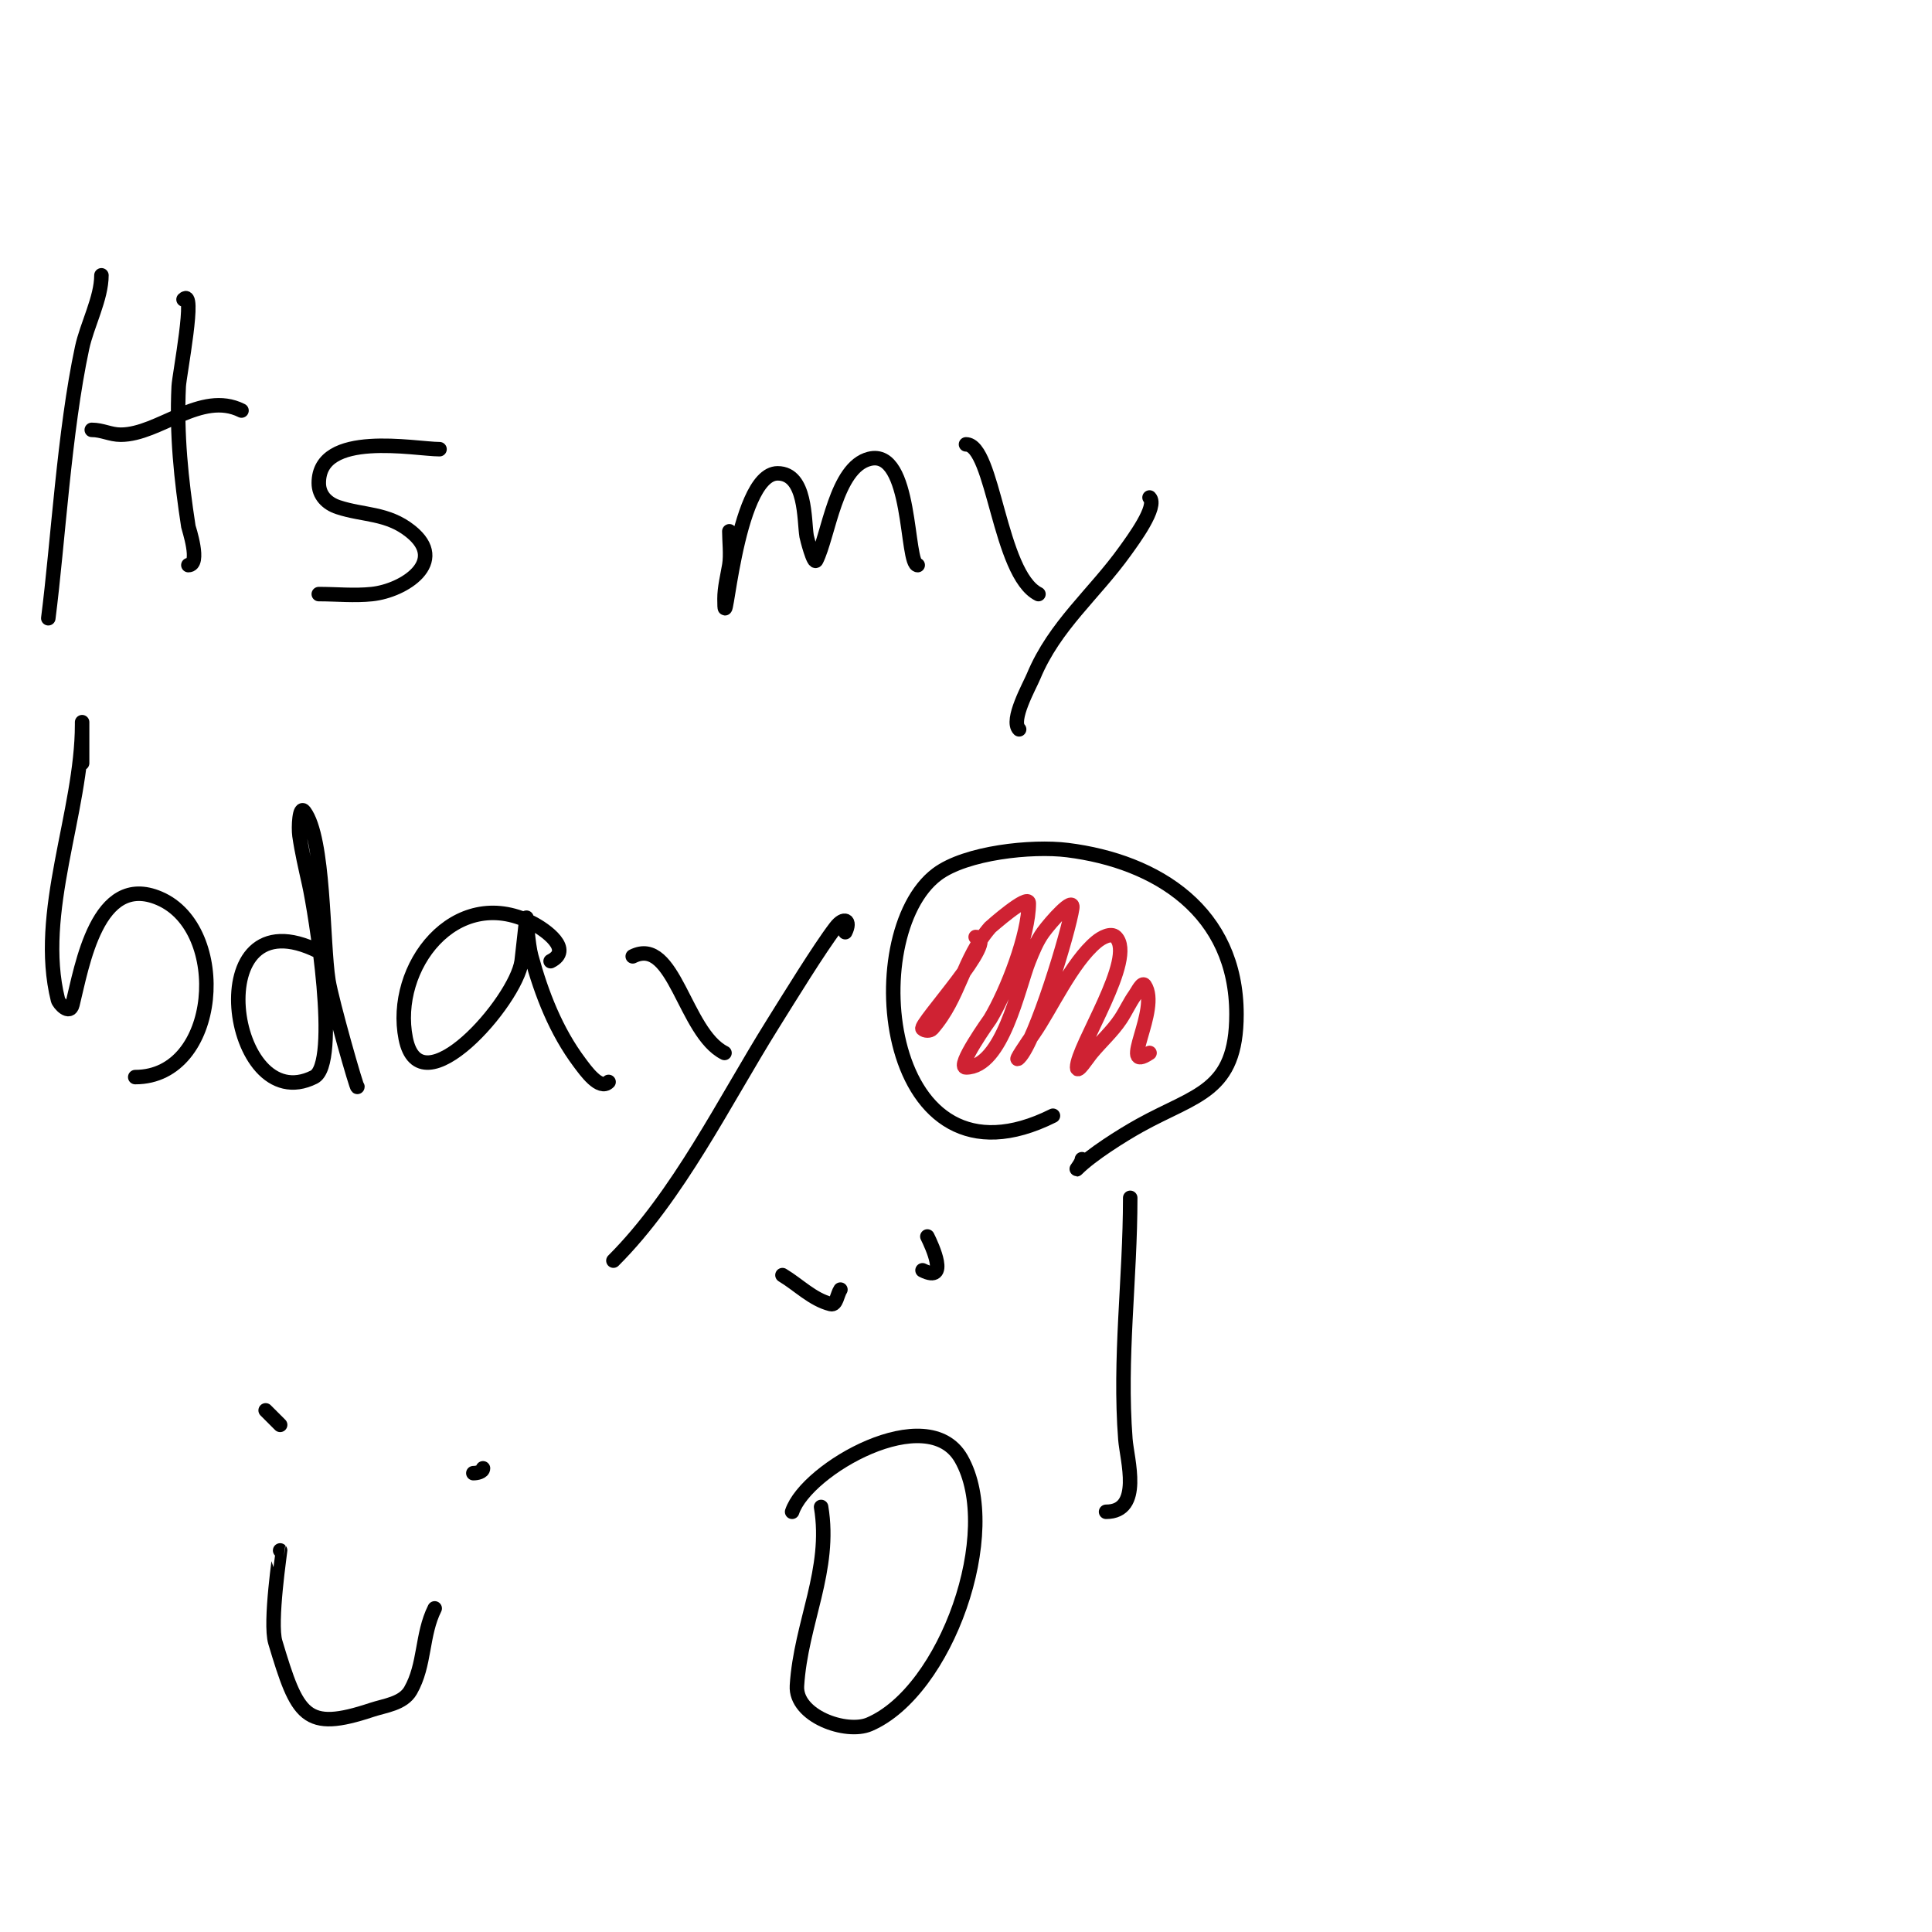 <svg viewBox='0 0 400 400' version='1.1' xmlns='http://www.w3.org/2000/svg' xmlns:xlink='http://www.w3.org/1999/xlink'><g fill='none' stroke='#000000' stroke-width='3' stroke-linecap='round' stroke-linejoin='round'><path d='M21,57c0,4.746 -2.997,10.317 -4,15c-3.705,17.29 -4.994,40.354 -7,56'/><path d='M38,62c2.68,-2.68 -0.891,15.705 -1,18c-0.472,9.903 0.503,19.268 2,29c0.042,0.271 2.638,8 0,8'/><path d='M19,89c2.176,0 3.824,1 6,1c7.9,0 16.631,-9.185 25,-5'/><path d='M91,93c-5.061,0 -25,-3.998 -25,7c0,2.547 1.696,4.232 4,5c5.206,1.735 10.176,1.141 15,5c7.862,6.29 -1.301,12.295 -8,13c-3.647,0.384 -7.333,0 -11,0'/><path d='M151,110c0,1.939 0.344,4.937 0,7c-0.387,2.325 -1,4.643 -1,7c0,10.615 2.059,-26 11,-26c5.951,0 5.464,9.783 6,13c0.065,0.388 1.494,6.013 2,5c2.569,-5.139 4.032,-19.258 11,-21c8.921,-2.23 7.511,22 10,22'/><path d='M200,92c5.738,0 6.82,26.91 15,31'/><path d='M238,103c1.791,1.791 -3.482,8.875 -5,11c-6.46,9.044 -14.618,15.483 -19,26c-0.848,2.035 -4.861,9.139 -3,11'/><path d='M17,158c0,-2.667 0,-10.667 0,-8c0,18.217 -9.513,38.949 -5,57c0.193,0.771 2.434,3.264 3,1c1.96,-7.839 5.115,-27.522 18,-22c14.695,6.298 12.525,37 -5,37'/><path d='M66,197c-25.159,-12.579 -18.796,34.898 -1,26c5.44,-2.72 0.274,-34.268 -1,-40c-0.731,-3.29 -1.531,-6.716 -2,-10c-0.24,-1.683 -0.02,-6.36 1,-5c4.194,5.592 3.745,27.049 5,35c0.661,4.187 6,22.913 6,22'/><path d='M114,199c4.697,-2.348 -0.994,-6.497 -4,-8c-15.818,-7.909 -28.945,9.274 -26,24c2.994,14.97 22.807,-7.651 24,-16c0.079,-0.55 1,-9 1,-9c0,0 0.293,5.407 1,8c2.123,7.783 5.119,15.492 10,22c1.191,1.588 4.176,5.824 6,4'/><path d='M131,198c8.603,-4.302 10.684,15.842 19,20'/><path d='M175,193c1.243,-2.486 -0.205,-3.333 -2,-1c-3.248,4.223 -9.701,14.722 -13,20c-10.085,16.135 -19.495,35.495 -33,49'/><path d='M229,313c7.59,0 4.322,-10.816 4,-15c-1.3,-16.896 1,-33.123 1,-50'/><path d='M224,240c0,0.745 -1.527,2.527 -1,2c2.936,-2.936 9.282,-6.935 13,-9c11.582,-6.435 20,-6.912 20,-23c0,-21.226 -16.411,-31.676 -35,-34c-7.363,-0.92 -21.008,0.506 -27,5c-16.7,12.525 -11.24,67.62 24,50'/></g>
<g fill='none' stroke='#cf2233' stroke-width='3' stroke-linecap='round' stroke-linejoin='round'><path d='M202,194c5.201,0 -11.827,18.173 -11,19c0.471,0.471 1.561,0.502 2,0c5.691,-6.504 6.36,-14.554 12,-21c0.01,-0.011 8,-7.104 8,-5c0,6.52 -4.485,18.142 -8,24c-0.008,0.013 -7.167,10 -5,10c7.541,0 10.864,-16.66 13,-22c0.83,-2.076 1.685,-4.192 3,-6c1.531,-2.105 6.368,-7.577 6,-5c-0.684,4.79 -7.61,27.61 -11,31c-1.374,1.374 1.894,-3.402 3,-5c3.604,-5.205 7.874,-14.729 13,-19c1.056,-0.88 3.028,-1.972 4,-1c4.356,4.356 -8,22.698 -8,27c0,1.414 2.095,-1.914 3,-3c1.967,-2.361 4.295,-4.443 6,-7c1.078,-1.617 1.87,-3.418 3,-5c0.548,-0.767 1.477,-2.784 2,-2c3.278,4.917 -5.682,18.455 1,14'/></g>
<g fill='none' stroke='#000000' stroke-width='3' stroke-linecap='round' stroke-linejoin='round'><path d='M58,321c0.036,0.036 -2.222,14.927 -1,19c4.599,15.33 6.143,18.619 20,14c2.686,-0.895 6.435,-1.261 8,-4c3.065,-5.364 2.258,-11.516 5,-17'/><path d='M55,292l3,3'/><path d='M100,304c0,0.745 -1.255,1 -2,1'/><path d='M170,312c2.177,13.064 -4.184,23.947 -5,37c-0.393,6.285 10.178,10.067 15,8c15.919,-6.822 27.616,-39.922 19,-55c-6.957,-12.175 -32.029,2.086 -35,11'/><path d='M162,264c3.333,2 6.229,5.057 10,6c1.166,0.291 1.333,-2 2,-3'/><path d='M192,256c0.916,1.832 4.607,9.803 -1,7'/></g>
</svg>